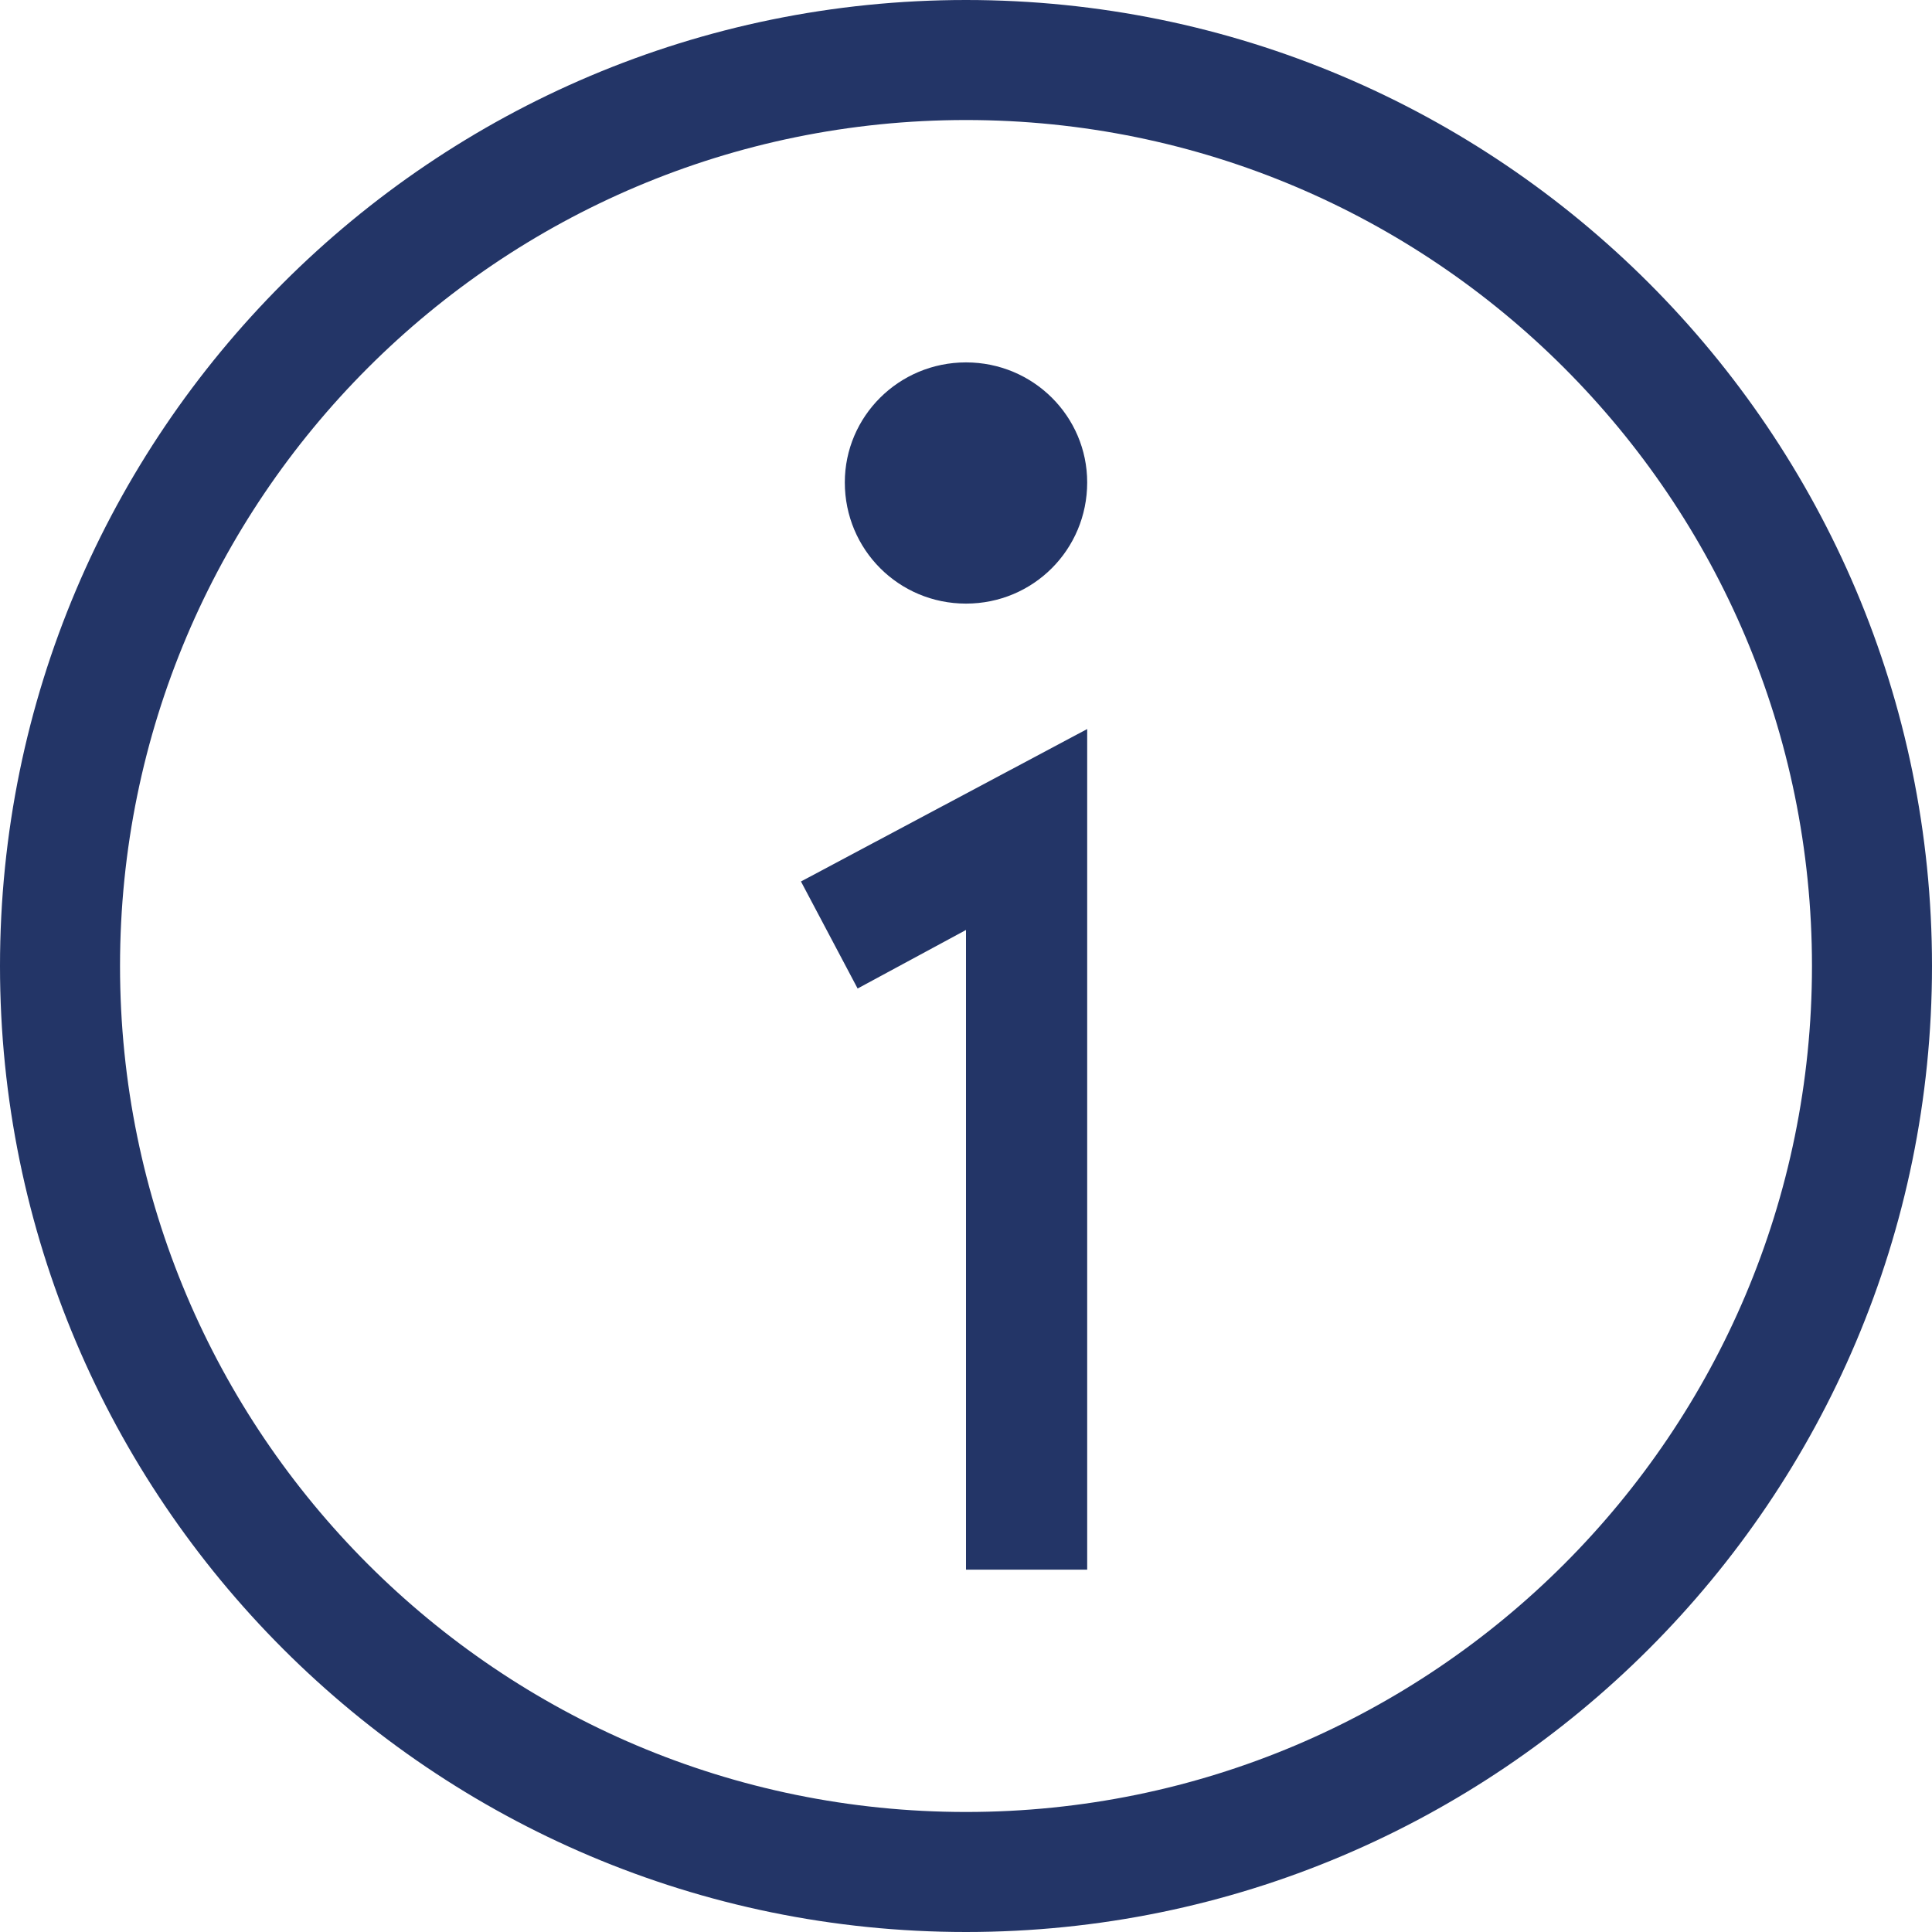 <?xml version="1.0" encoding="utf-8"?>
<!-- Generator: Adobe Illustrator 16.0.3, SVG Export Plug-In . SVG Version: 6.00 Build 0)  -->
<!DOCTYPE svg PUBLIC "-//W3C//DTD SVG 1.1//EN" "http://www.w3.org/Graphics/SVG/1.1/DTD/svg11.dtd">
<svg version="1.1" id="Layer_1" xmlns="http://www.w3.org/2000/svg" xmlns:xlink="http://www.w3.org/1999/xlink" x="0px" y="0px"
	 width="40px" height="40px" viewBox="0 0 40 40" enable-background="new 0 0 40 40" xml:space="preserve">
<path fill="#233567" d="M22.509,9.988c0,1.391-1.116,2.509-2.509,2.509c-1.392,0-2.509-1.118-2.509-2.509
	c0-1.367,1.117-2.485,2.509-2.485C21.393,7.503,22.509,8.621,22.509,9.988"/>
<polygon fill="#233567" points="22.509,15.094 16.583,18.25 17.756,20.466 20,19.254 20,32.498 22.509,32.498 "/>
<g>
	<path fill="#233567" d="M37.515,20c0,9.67-7.845,17.515-17.515,17.515C10.33,37.515,2.485,29.67,2.485,20
		C2.485,10.33,10.33,2.485,20,2.485C29.67,2.485,37.515,10.33,37.515,20 M40,20C40,8.962,31.037,0,20,0C8.962,0,0,8.962,0,20
		c0,11.037,8.962,20,20,20C31.037,40,40,31.037,40,20"/>
</g>
</svg>
